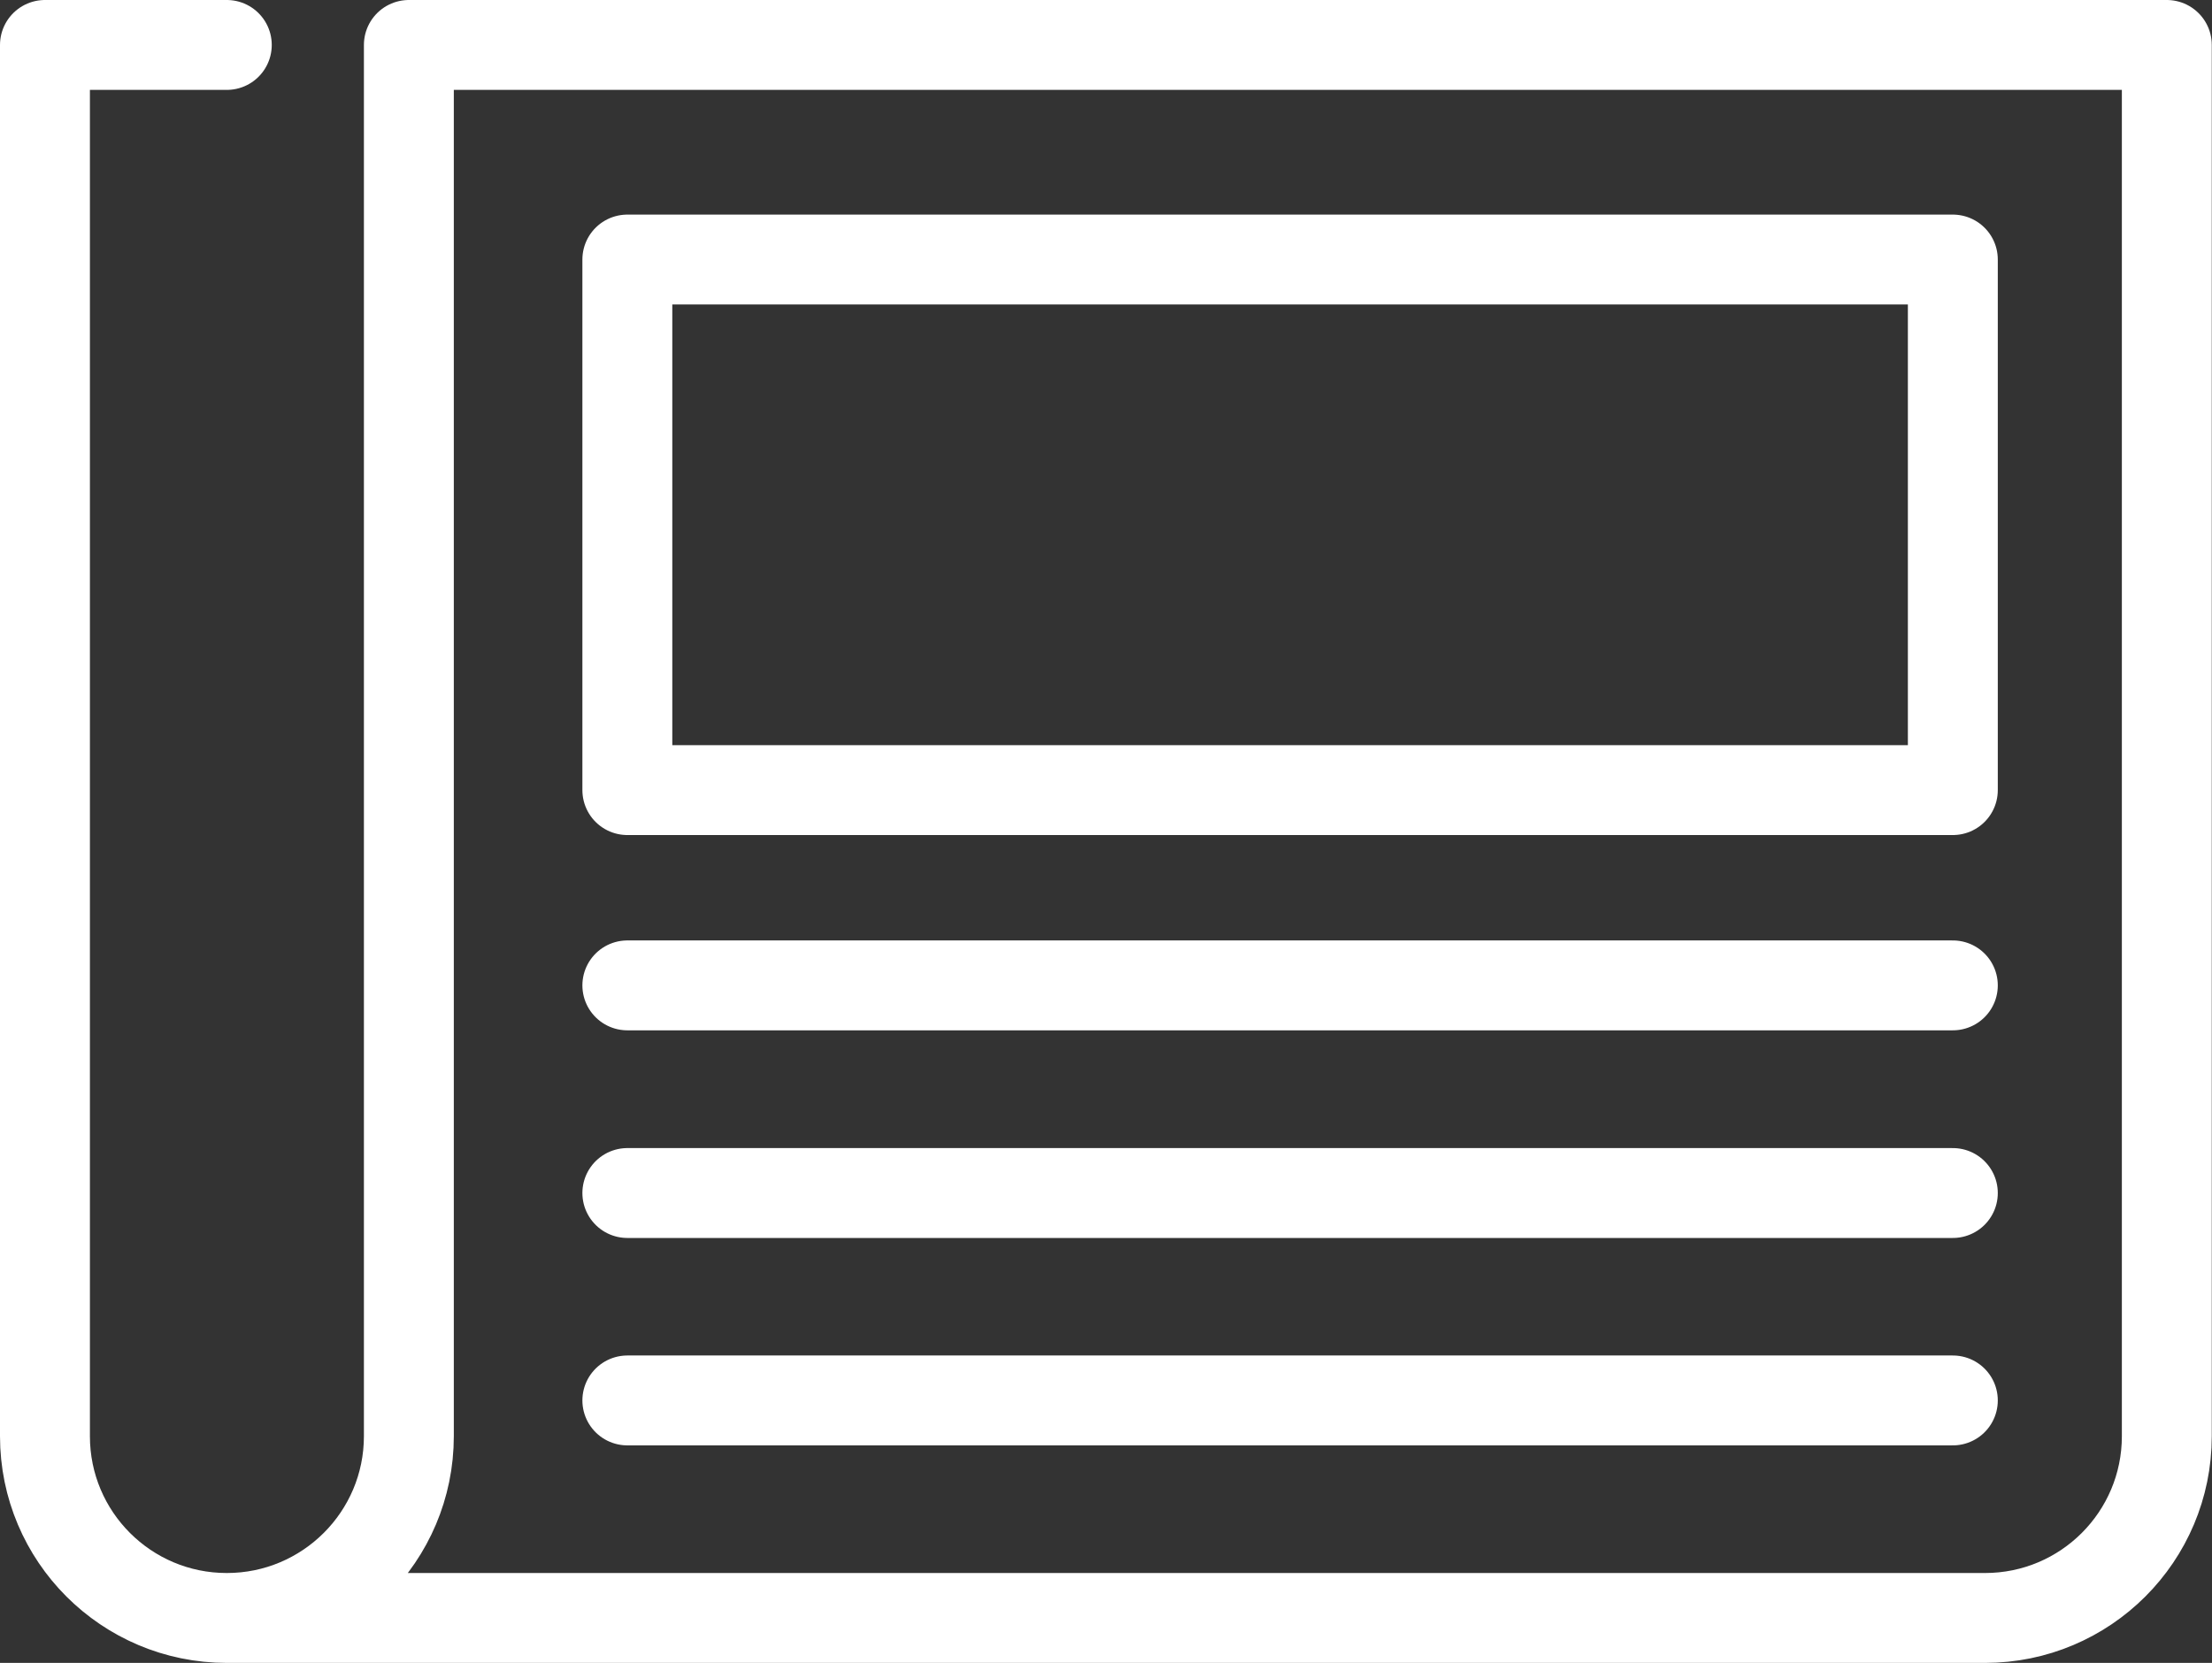 <svg xmlns="http://www.w3.org/2000/svg" xmlns:xlink="http://www.w3.org/1999/xlink" id="Layer_1" x="0px" y="0px" viewBox="0 0 98.41 74" style="enable-background:new 0 0 98.41 74;" xml:space="preserve">
<rect x="0" y="0" width="98.41" height="74" fill="#333333" stroke="none"/>
<style type="text/css">
	.st0{fill:none;stroke:#FFFFFF;stroke-width:4;stroke-linecap:round;stroke-linejoin:round;stroke-miterlimit:10;}
</style>
<g>
	<g>
		<path class="st0" d="M10.09,72h78.22c4.47,0,8.09-3.62,8.09-8.09V2H18.19v61.91C18.19,68.38,14.56,72,10.09,72L10.09,72    C5.62,72,2,68.38,2,63.91V2h8.09"></path>
	</g>
	<rect x="27.91" y="11.55" class="st0" width="58.97" height="23.61"></rect>
	<line class="st0" x1="86.88" y1="43.85" x2="27.91" y2="43.85"></line>
	<line class="st0" x1="86.88" y1="53.09" x2="27.91" y2="53.09"></line>
	<line class="st0" x1="86.88" y1="62.32" x2="27.91" y2="62.32"></line>
</g>
</svg>